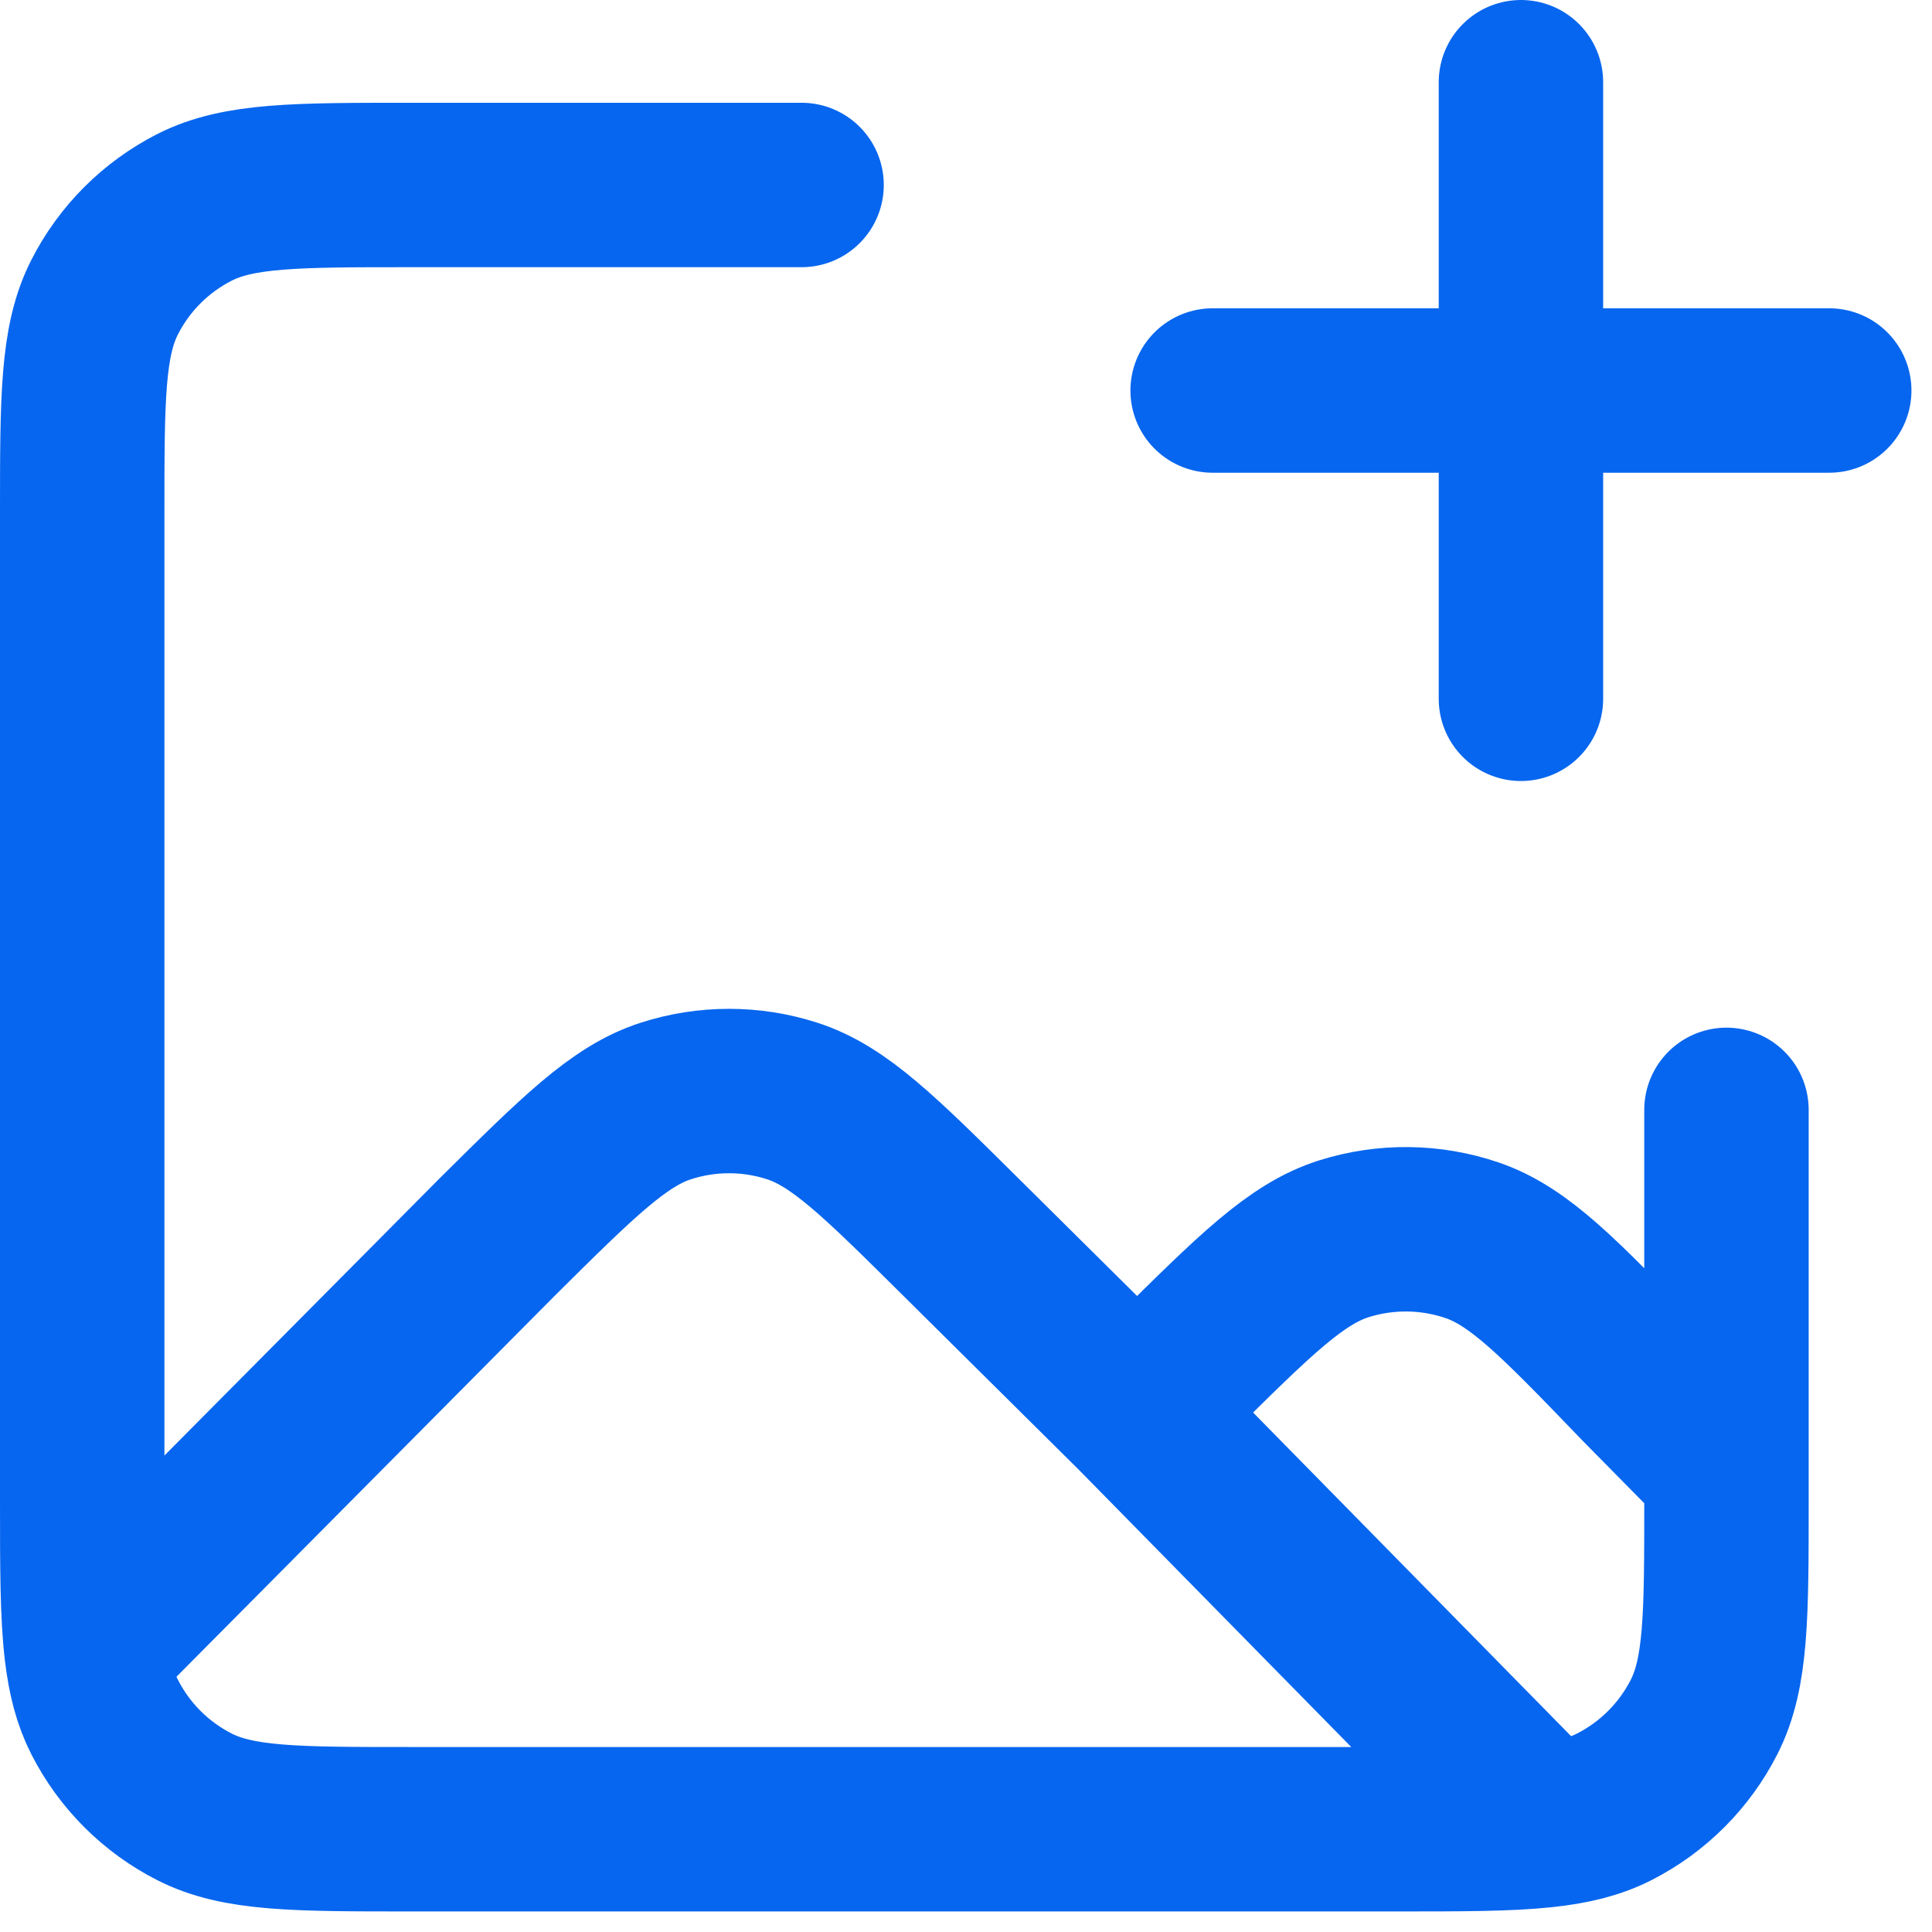 <?xml version="1.0" encoding="UTF-8"?> <svg xmlns="http://www.w3.org/2000/svg" width="47" height="47" viewBox="0 0 47 47" fill="none"><path d="M27.662 34.344L23.368 30.087C21.395 28.13 20.408 27.151 19.272 26.784C18.273 26.461 17.198 26.461 16.198 26.784C15.062 27.151 14.075 28.13 12.102 30.087L2.105 40.156M27.662 34.344L28.515 33.498C30.53 31.5 31.537 30.501 32.693 30.136C33.71 29.816 34.802 29.828 35.811 30.172C36.958 30.563 37.942 31.585 39.91 33.629L42 35.75M27.662 34.344L37.55 44.407M2.105 40.156C2.182 40.806 2.315 41.318 2.545 41.77C3.024 42.711 3.789 43.476 4.73 43.955C5.8 44.5 7.2 44.5 10 44.5H34C35.553 44.5 36.676 44.5 37.55 44.407M2.105 40.156C2 39.267 2 38.117 2 36.5V12.5C2 9.7 2 8.3 2.545 7.23C3.024 6.289 3.789 5.524 4.73 5.045C5.8 4.5 7.2 4.5 10 4.5H19.5M37.55 44.407C38.252 44.332 38.794 44.198 39.27 43.955C40.211 43.476 40.976 42.711 41.455 41.77C42 40.7 42 39.3 42 36.5V27M37 17V9.5M37 9.5V2M37 9.5H44.5M37 9.5H29.5" stroke="#0766EF" stroke-width="4" stroke-linecap="round" stroke-linejoin="round"></path></svg> 